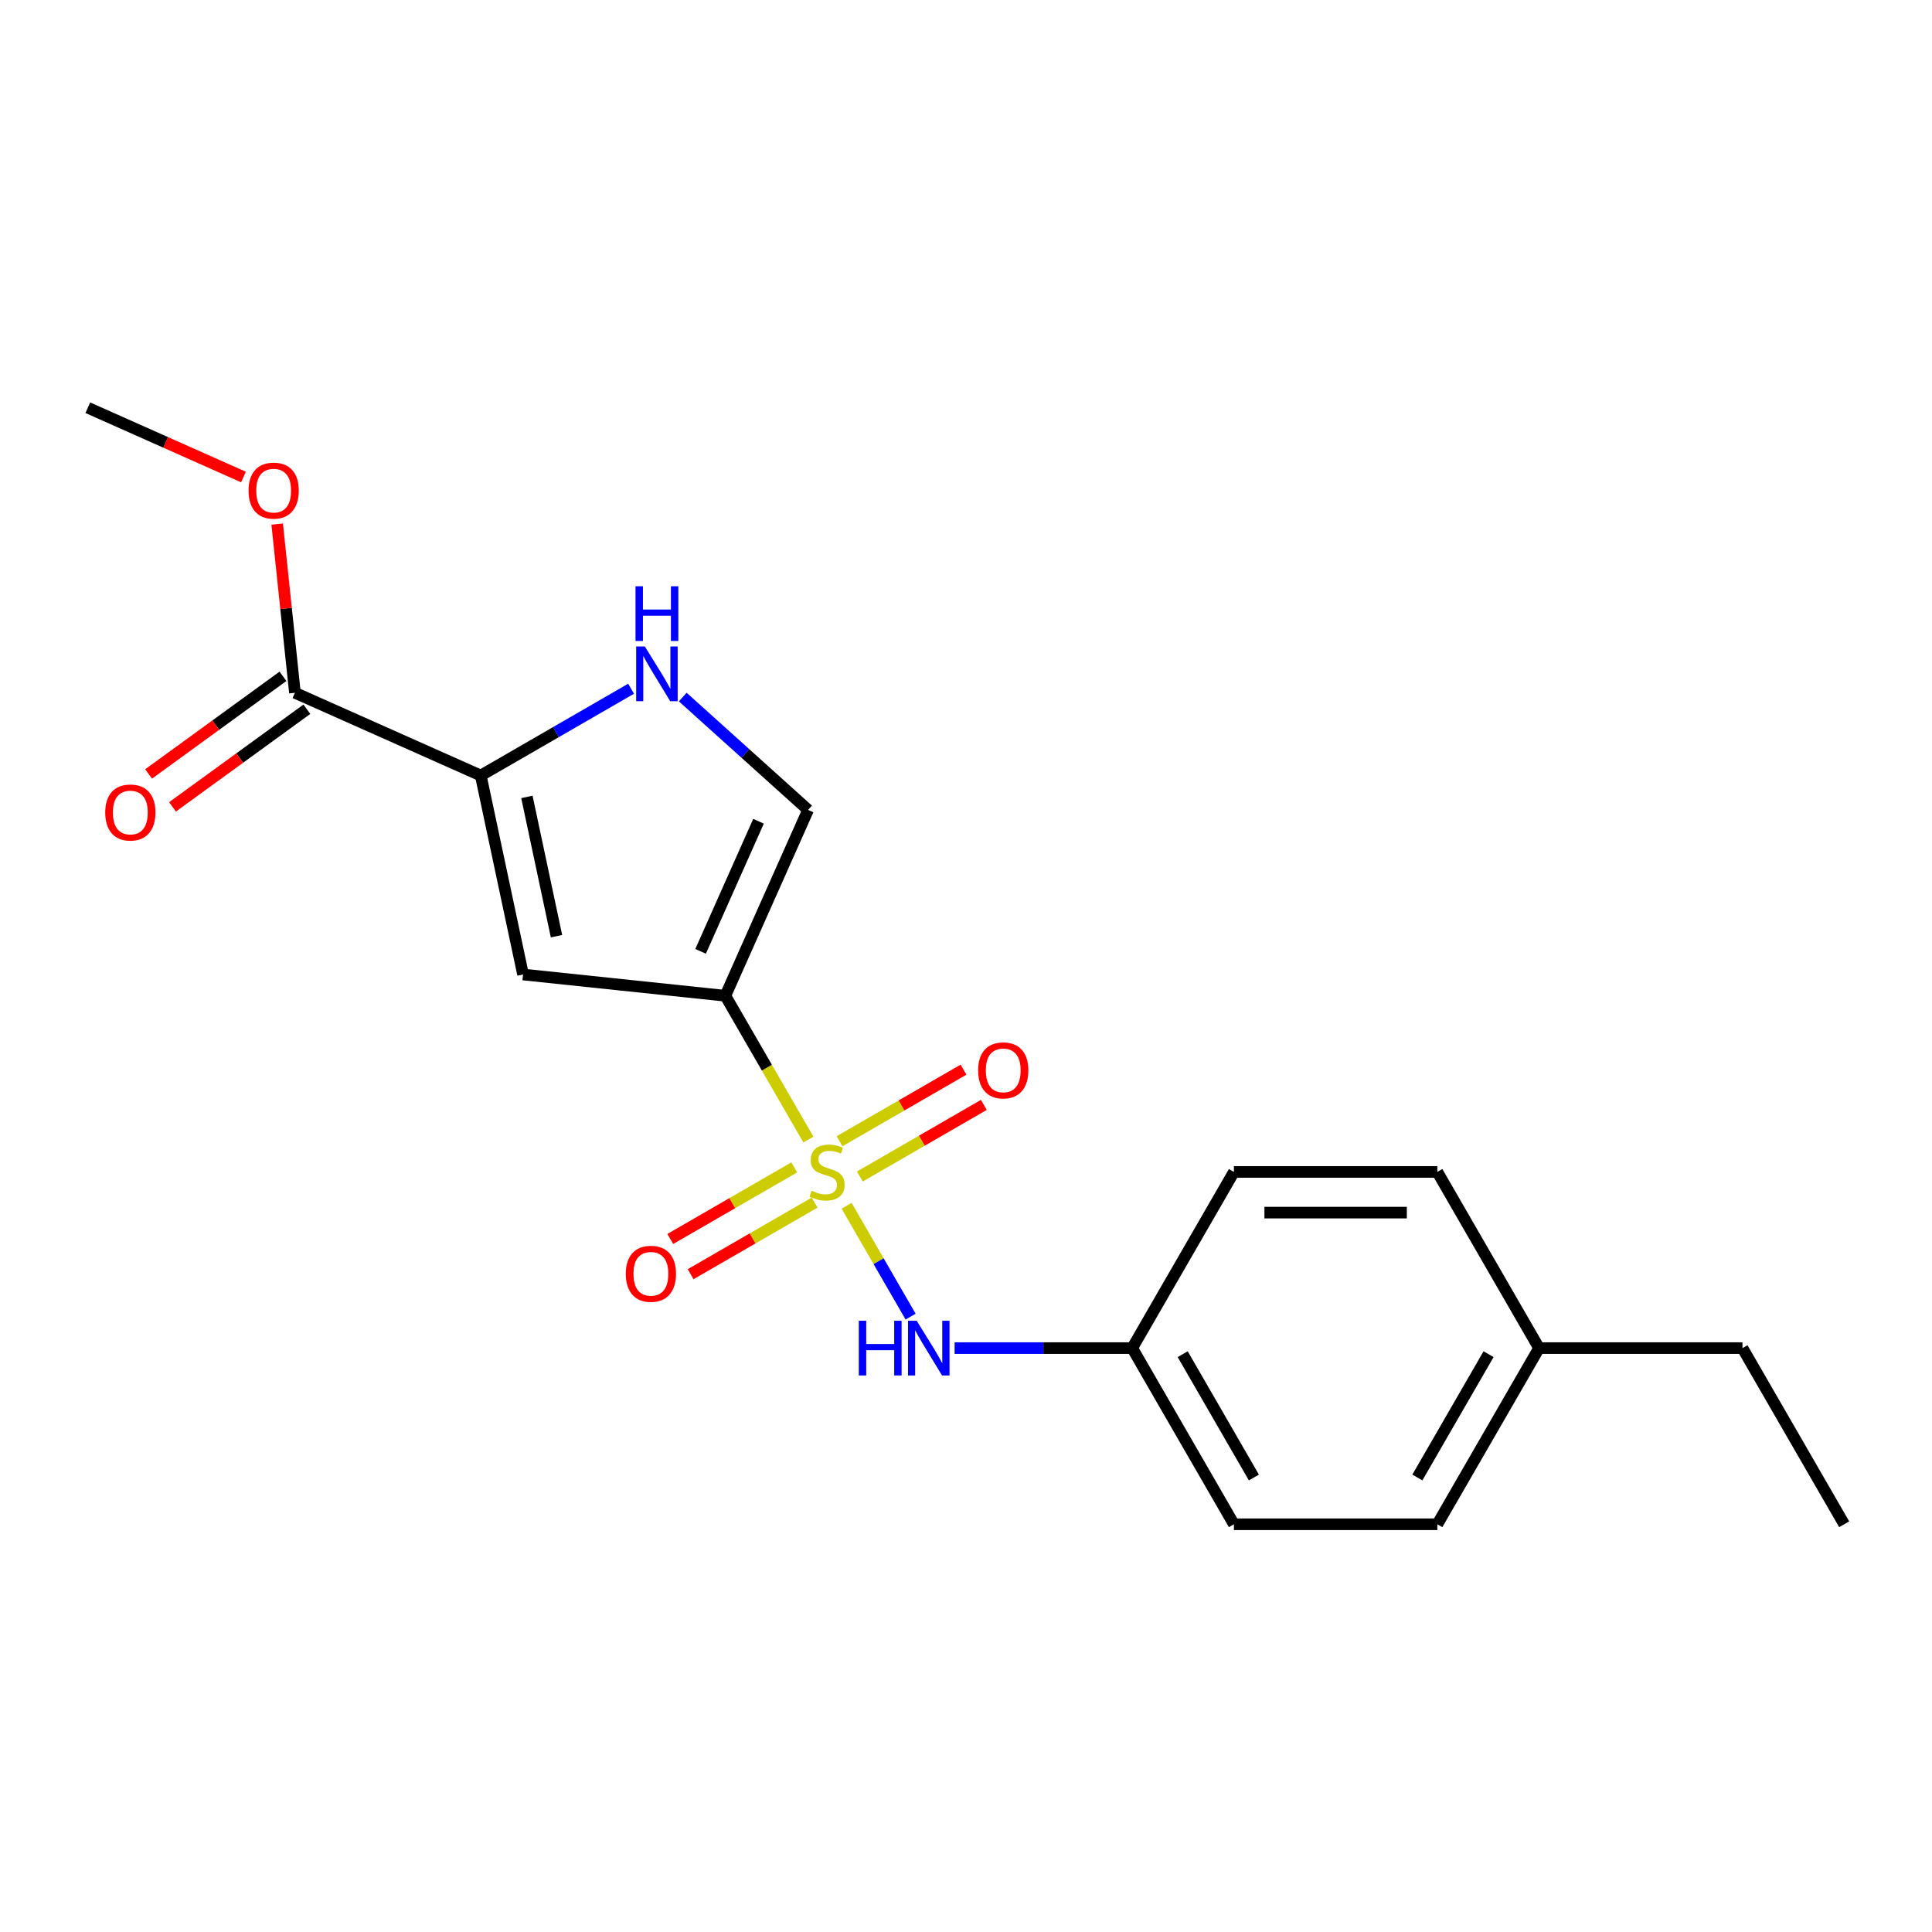 <?xml version='1.0' encoding='iso-8859-1'?>
<svg version='1.1' baseProfile='full'
              xmlns='http://www.w3.org/2000/svg'
                      xmlns:rdkit='http://www.rdkit.org/xml'
                      xmlns:xlink='http://www.w3.org/1999/xlink'
                  xml:space='preserve'
width='1000px' height='1000px' viewBox='0 0 1000 1000'>
<!-- END OF HEADER -->
<rect style='opacity:1.0;fill:#FFFFFF;stroke:none' width='1000' height='1000' x='0' y='0'> </rect>
<path class='bond-0' d='M 418.417,589.837 L 396.93,552.62' style='fill:none;fill-rule:evenodd;stroke:#CCCC00;stroke-width:6px;stroke-linecap:butt;stroke-linejoin:miter;stroke-opacity:1' />
<path class='bond-0' d='M 396.93,552.62 L 375.443,515.404' style='fill:none;fill-rule:evenodd;stroke:#000000;stroke-width:6px;stroke-linecap:butt;stroke-linejoin:miter;stroke-opacity:1' />
<path class='bond-5' d='M 438.2,624.101 L 454.765,652.794' style='fill:none;fill-rule:evenodd;stroke:#CCCC00;stroke-width:6px;stroke-linecap:butt;stroke-linejoin:miter;stroke-opacity:1' />
<path class='bond-5' d='M 454.765,652.794 L 471.331,681.487' style='fill:none;fill-rule:evenodd;stroke:#0000FF;stroke-width:6px;stroke-linecap:butt;stroke-linejoin:miter;stroke-opacity:1' />
<path class='bond-7' d='M 445.066,608.945 L 477.155,590.418' style='fill:none;fill-rule:evenodd;stroke:#CCCC00;stroke-width:6px;stroke-linecap:butt;stroke-linejoin:miter;stroke-opacity:1' />
<path class='bond-7' d='M 477.155,590.418 L 509.244,571.892' style='fill:none;fill-rule:evenodd;stroke:#FF0000;stroke-width:6px;stroke-linecap:butt;stroke-linejoin:miter;stroke-opacity:1' />
<path class='bond-7' d='M 434.537,590.708 L 466.626,572.182' style='fill:none;fill-rule:evenodd;stroke:#CCCC00;stroke-width:6px;stroke-linecap:butt;stroke-linejoin:miter;stroke-opacity:1' />
<path class='bond-7' d='M 466.626,572.182 L 498.715,553.655' style='fill:none;fill-rule:evenodd;stroke:#FF0000;stroke-width:6px;stroke-linecap:butt;stroke-linejoin:miter;stroke-opacity:1' />
<path class='bond-8' d='M 411.112,604.232 L 379.023,622.759' style='fill:none;fill-rule:evenodd;stroke:#CCCC00;stroke-width:6px;stroke-linecap:butt;stroke-linejoin:miter;stroke-opacity:1' />
<path class='bond-8' d='M 379.023,622.759 L 346.933,641.286' style='fill:none;fill-rule:evenodd;stroke:#FF0000;stroke-width:6px;stroke-linecap:butt;stroke-linejoin:miter;stroke-opacity:1' />
<path class='bond-8' d='M 421.641,622.469 L 389.552,640.996' style='fill:none;fill-rule:evenodd;stroke:#CCCC00;stroke-width:6px;stroke-linecap:butt;stroke-linejoin:miter;stroke-opacity:1' />
<path class='bond-8' d='M 389.552,640.996 L 357.463,659.523' style='fill:none;fill-rule:evenodd;stroke:#FF0000;stroke-width:6px;stroke-linecap:butt;stroke-linejoin:miter;stroke-opacity:1' />
<path class='bond-1' d='M 375.443,515.404 L 270.729,504.398' style='fill:none;fill-rule:evenodd;stroke:#000000;stroke-width:6px;stroke-linecap:butt;stroke-linejoin:miter;stroke-opacity:1' />
<path class='bond-4' d='M 375.443,515.404 L 418.269,419.215' style='fill:none;fill-rule:evenodd;stroke:#000000;stroke-width:6px;stroke-linecap:butt;stroke-linejoin:miter;stroke-opacity:1' />
<path class='bond-4' d='M 362.629,492.41 L 392.607,425.079' style='fill:none;fill-rule:evenodd;stroke:#000000;stroke-width:6px;stroke-linecap:butt;stroke-linejoin:miter;stroke-opacity:1' />
<path class='bond-2' d='M 270.729,504.398 L 248.837,401.407' style='fill:none;fill-rule:evenodd;stroke:#000000;stroke-width:6px;stroke-linecap:butt;stroke-linejoin:miter;stroke-opacity:1' />
<path class='bond-2' d='M 288.043,484.571 L 272.719,412.478' style='fill:none;fill-rule:evenodd;stroke:#000000;stroke-width:6px;stroke-linecap:butt;stroke-linejoin:miter;stroke-opacity:1' />
<path class='bond-6' d='M 248.837,401.407 L 152.649,358.582' style='fill:none;fill-rule:evenodd;stroke:#000000;stroke-width:6px;stroke-linecap:butt;stroke-linejoin:miter;stroke-opacity:1' />
<path class='bond-20' d='M 248.837,401.407 L 287.744,378.945' style='fill:none;fill-rule:evenodd;stroke:#000000;stroke-width:6px;stroke-linecap:butt;stroke-linejoin:miter;stroke-opacity:1' />
<path class='bond-20' d='M 287.744,378.945 L 326.65,356.482' style='fill:none;fill-rule:evenodd;stroke:#0000FF;stroke-width:6px;stroke-linecap:butt;stroke-linejoin:miter;stroke-opacity:1' />
<path class='bond-3' d='M 353.395,360.802 L 385.832,390.009' style='fill:none;fill-rule:evenodd;stroke:#0000FF;stroke-width:6px;stroke-linecap:butt;stroke-linejoin:miter;stroke-opacity:1' />
<path class='bond-3' d='M 385.832,390.009 L 418.269,419.215' style='fill:none;fill-rule:evenodd;stroke:#000000;stroke-width:6px;stroke-linecap:butt;stroke-linejoin:miter;stroke-opacity:1' />
<path class='bond-10' d='M 494.107,697.774 L 540.066,697.774' style='fill:none;fill-rule:evenodd;stroke:#0000FF;stroke-width:6px;stroke-linecap:butt;stroke-linejoin:miter;stroke-opacity:1' />
<path class='bond-10' d='M 540.066,697.774 L 586.026,697.774' style='fill:none;fill-rule:evenodd;stroke:#000000;stroke-width:6px;stroke-linecap:butt;stroke-linejoin:miter;stroke-opacity:1' />
<path class='bond-9' d='M 146.46,350.063 L 111.685,375.329' style='fill:none;fill-rule:evenodd;stroke:#000000;stroke-width:6px;stroke-linecap:butt;stroke-linejoin:miter;stroke-opacity:1' />
<path class='bond-9' d='M 111.685,375.329 L 76.91,400.595' style='fill:none;fill-rule:evenodd;stroke:#FF0000;stroke-width:6px;stroke-linecap:butt;stroke-linejoin:miter;stroke-opacity:1' />
<path class='bond-9' d='M 158.838,367.1 L 124.063,392.365' style='fill:none;fill-rule:evenodd;stroke:#000000;stroke-width:6px;stroke-linecap:butt;stroke-linejoin:miter;stroke-opacity:1' />
<path class='bond-9' d='M 124.063,392.365 L 89.288,417.631' style='fill:none;fill-rule:evenodd;stroke:#FF0000;stroke-width:6px;stroke-linecap:butt;stroke-linejoin:miter;stroke-opacity:1' />
<path class='bond-11' d='M 152.649,358.582 L 148.06,314.92' style='fill:none;fill-rule:evenodd;stroke:#000000;stroke-width:6px;stroke-linecap:butt;stroke-linejoin:miter;stroke-opacity:1' />
<path class='bond-11' d='M 148.06,314.92 L 143.471,271.259' style='fill:none;fill-rule:evenodd;stroke:#FF0000;stroke-width:6px;stroke-linecap:butt;stroke-linejoin:miter;stroke-opacity:1' />
<path class='bond-13' d='M 586.026,697.774 L 638.671,606.589' style='fill:none;fill-rule:evenodd;stroke:#000000;stroke-width:6px;stroke-linecap:butt;stroke-linejoin:miter;stroke-opacity:1' />
<path class='bond-14' d='M 586.026,697.774 L 638.671,788.959' style='fill:none;fill-rule:evenodd;stroke:#000000;stroke-width:6px;stroke-linecap:butt;stroke-linejoin:miter;stroke-opacity:1' />
<path class='bond-14' d='M 612.16,700.922 L 649.012,764.752' style='fill:none;fill-rule:evenodd;stroke:#000000;stroke-width:6px;stroke-linecap:butt;stroke-linejoin:miter;stroke-opacity:1' />
<path class='bond-18' d='M 126.011,246.907 L 85.733,228.974' style='fill:none;fill-rule:evenodd;stroke:#FF0000;stroke-width:6px;stroke-linecap:butt;stroke-linejoin:miter;stroke-opacity:1' />
<path class='bond-18' d='M 85.733,228.974 L 45.455,211.041' style='fill:none;fill-rule:evenodd;stroke:#000000;stroke-width:6px;stroke-linecap:butt;stroke-linejoin:miter;stroke-opacity:1' />
<path class='bond-12' d='M 796.608,697.774 L 743.963,788.959' style='fill:none;fill-rule:evenodd;stroke:#000000;stroke-width:6px;stroke-linecap:butt;stroke-linejoin:miter;stroke-opacity:1' />
<path class='bond-12' d='M 770.475,700.922 L 733.623,764.752' style='fill:none;fill-rule:evenodd;stroke:#000000;stroke-width:6px;stroke-linecap:butt;stroke-linejoin:miter;stroke-opacity:1' />
<path class='bond-17' d='M 796.608,697.774 L 901.9,697.774' style='fill:none;fill-rule:evenodd;stroke:#000000;stroke-width:6px;stroke-linecap:butt;stroke-linejoin:miter;stroke-opacity:1' />
<path class='bond-21' d='M 796.608,697.774 L 743.963,606.589' style='fill:none;fill-rule:evenodd;stroke:#000000;stroke-width:6px;stroke-linecap:butt;stroke-linejoin:miter;stroke-opacity:1' />
<path class='bond-15' d='M 638.671,606.589 L 743.963,606.589' style='fill:none;fill-rule:evenodd;stroke:#000000;stroke-width:6px;stroke-linecap:butt;stroke-linejoin:miter;stroke-opacity:1' />
<path class='bond-15' d='M 654.465,627.647 L 728.169,627.647' style='fill:none;fill-rule:evenodd;stroke:#000000;stroke-width:6px;stroke-linecap:butt;stroke-linejoin:miter;stroke-opacity:1' />
<path class='bond-16' d='M 638.671,788.959 L 743.963,788.959' style='fill:none;fill-rule:evenodd;stroke:#000000;stroke-width:6px;stroke-linecap:butt;stroke-linejoin:miter;stroke-opacity:1' />
<path class='bond-19' d='M 901.9,697.774 L 954.545,788.959' style='fill:none;fill-rule:evenodd;stroke:#000000;stroke-width:6px;stroke-linecap:butt;stroke-linejoin:miter;stroke-opacity:1' />
<path  class='atom-0' d='M 420.089 616.309
Q 420.409 616.429, 421.729 616.989
Q 423.049 617.549, 424.489 617.909
Q 425.969 618.229, 427.409 618.229
Q 430.089 618.229, 431.649 616.949
Q 433.209 615.629, 433.209 613.349
Q 433.209 611.789, 432.409 610.829
Q 431.649 609.869, 430.449 609.349
Q 429.249 608.829, 427.249 608.229
Q 424.729 607.469, 423.209 606.749
Q 421.729 606.029, 420.649 604.509
Q 419.609 602.989, 419.609 600.429
Q 419.609 596.869, 422.009 594.669
Q 424.449 592.469, 429.249 592.469
Q 432.529 592.469, 436.249 594.029
L 435.329 597.109
Q 431.929 595.709, 429.369 595.709
Q 426.609 595.709, 425.089 596.869
Q 423.569 597.989, 423.609 599.949
Q 423.609 601.469, 424.369 602.389
Q 425.169 603.309, 426.289 603.829
Q 427.449 604.349, 429.369 604.949
Q 431.929 605.749, 433.449 606.549
Q 434.969 607.349, 436.049 608.989
Q 437.169 610.589, 437.169 613.349
Q 437.169 617.269, 434.529 619.389
Q 431.929 621.469, 427.569 621.469
Q 425.049 621.469, 423.129 620.909
Q 421.249 620.389, 419.009 619.469
L 420.089 616.309
' fill='#CCCC00'/>
<path  class='atom-4' d='M 333.762 334.602
L 343.042 349.602
Q 343.962 351.082, 345.442 353.762
Q 346.922 356.442, 347.002 356.602
L 347.002 334.602
L 350.762 334.602
L 350.762 362.922
L 346.882 362.922
L 336.922 346.522
Q 335.762 344.602, 334.522 342.402
Q 333.322 340.202, 332.962 339.522
L 332.962 362.922
L 329.282 362.922
L 329.282 334.602
L 333.762 334.602
' fill='#0000FF'/>
<path  class='atom-4' d='M 328.942 303.45
L 332.782 303.45
L 332.782 315.49
L 347.262 315.49
L 347.262 303.45
L 351.102 303.45
L 351.102 331.77
L 347.262 331.77
L 347.262 318.69
L 332.782 318.69
L 332.782 331.77
L 328.942 331.77
L 328.942 303.45
' fill='#0000FF'/>
<path  class='atom-6' d='M 444.514 683.614
L 448.354 683.614
L 448.354 695.654
L 462.834 695.654
L 462.834 683.614
L 466.674 683.614
L 466.674 711.934
L 462.834 711.934
L 462.834 698.854
L 448.354 698.854
L 448.354 711.934
L 444.514 711.934
L 444.514 683.614
' fill='#0000FF'/>
<path  class='atom-6' d='M 474.474 683.614
L 483.754 698.614
Q 484.674 700.094, 486.154 702.774
Q 487.634 705.454, 487.714 705.614
L 487.714 683.614
L 491.474 683.614
L 491.474 711.934
L 487.594 711.934
L 477.634 695.534
Q 476.474 693.614, 475.234 691.414
Q 474.034 689.214, 473.674 688.534
L 473.674 711.934
L 469.994 711.934
L 469.994 683.614
L 474.474 683.614
' fill='#0000FF'/>
<path  class='atom-8' d='M 506.274 554.023
Q 506.274 547.223, 509.634 543.423
Q 512.994 539.623, 519.274 539.623
Q 525.554 539.623, 528.914 543.423
Q 532.274 547.223, 532.274 554.023
Q 532.274 560.903, 528.874 564.823
Q 525.474 568.703, 519.274 568.703
Q 513.034 568.703, 509.634 564.823
Q 506.274 560.943, 506.274 554.023
M 519.274 565.503
Q 523.594 565.503, 525.914 562.623
Q 528.274 559.703, 528.274 554.023
Q 528.274 548.463, 525.914 545.663
Q 523.594 542.823, 519.274 542.823
Q 514.954 542.823, 512.594 545.623
Q 510.274 548.423, 510.274 554.023
Q 510.274 559.743, 512.594 562.623
Q 514.954 565.503, 519.274 565.503
' fill='#FF0000'/>
<path  class='atom-9' d='M 323.904 659.314
Q 323.904 652.514, 327.264 648.714
Q 330.624 644.914, 336.904 644.914
Q 343.184 644.914, 346.544 648.714
Q 349.904 652.514, 349.904 659.314
Q 349.904 666.194, 346.504 670.114
Q 343.104 673.994, 336.904 673.994
Q 330.664 673.994, 327.264 670.114
Q 323.904 666.234, 323.904 659.314
M 336.904 670.794
Q 341.224 670.794, 343.544 667.914
Q 345.904 664.994, 345.904 659.314
Q 345.904 653.754, 343.544 650.954
Q 341.224 648.114, 336.904 648.114
Q 332.584 648.114, 330.224 650.914
Q 327.904 653.714, 327.904 659.314
Q 327.904 665.034, 330.224 667.914
Q 332.584 670.794, 336.904 670.794
' fill='#FF0000'/>
<path  class='atom-10' d='M 54.466 420.55
Q 54.466 413.75, 57.826 409.95
Q 61.186 406.15, 67.466 406.15
Q 73.746 406.15, 77.106 409.95
Q 80.466 413.75, 80.466 420.55
Q 80.466 427.43, 77.066 431.35
Q 73.666 435.23, 67.466 435.23
Q 61.226 435.23, 57.826 431.35
Q 54.466 427.47, 54.466 420.55
M 67.466 432.03
Q 71.786 432.03, 74.106 429.15
Q 76.466 426.23, 76.466 420.55
Q 76.466 414.99, 74.106 412.19
Q 71.786 409.35, 67.466 409.35
Q 63.146 409.35, 60.786 412.15
Q 58.466 414.95, 58.466 420.55
Q 58.466 426.27, 60.786 429.15
Q 63.146 432.03, 67.466 432.03
' fill='#FF0000'/>
<path  class='atom-12' d='M 128.643 253.947
Q 128.643 247.147, 132.003 243.347
Q 135.363 239.547, 141.643 239.547
Q 147.923 239.547, 151.283 243.347
Q 154.643 247.147, 154.643 253.947
Q 154.643 260.827, 151.243 264.747
Q 147.843 268.627, 141.643 268.627
Q 135.403 268.627, 132.003 264.747
Q 128.643 260.867, 128.643 253.947
M 141.643 265.427
Q 145.963 265.427, 148.283 262.547
Q 150.643 259.627, 150.643 253.947
Q 150.643 248.387, 148.283 245.587
Q 145.963 242.747, 141.643 242.747
Q 137.323 242.747, 134.963 245.547
Q 132.643 248.347, 132.643 253.947
Q 132.643 259.667, 134.963 262.547
Q 137.323 265.427, 141.643 265.427
' fill='#FF0000'/>
</svg>
